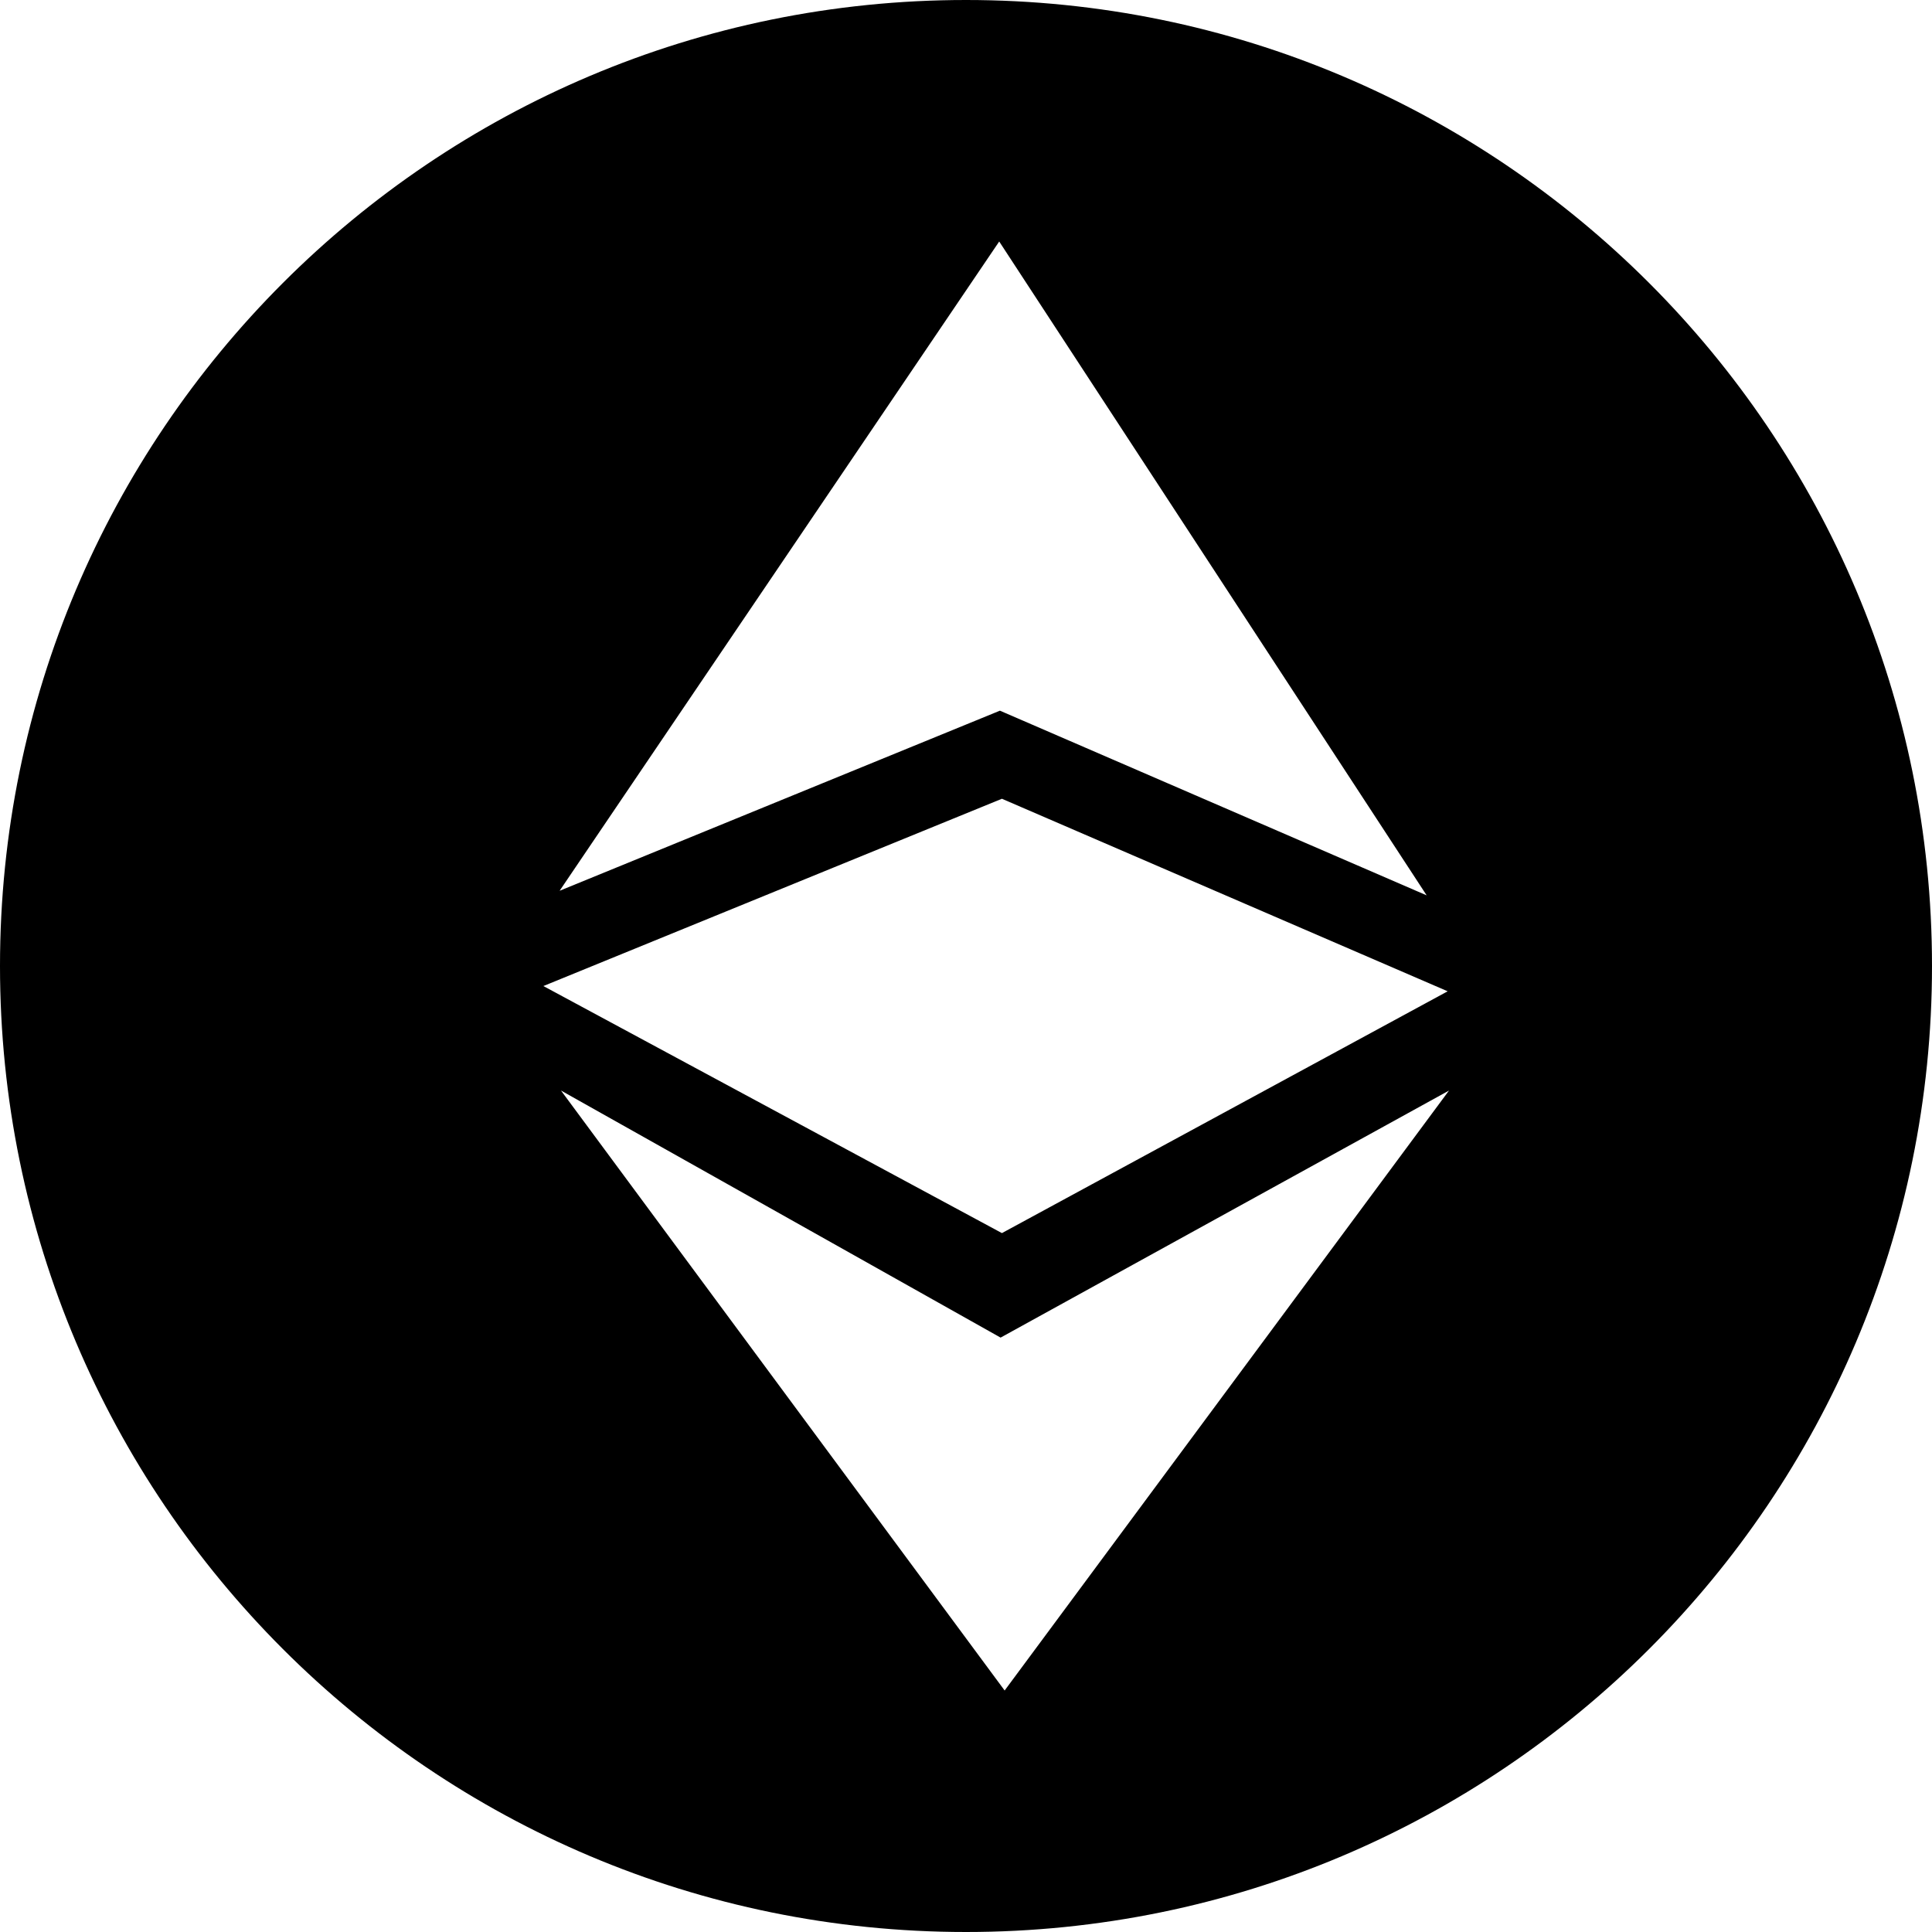 <svg xmlns="http://www.w3.org/2000/svg" width="32" height="32" viewBox="0 0 32 32">
  <path fill-rule="evenodd" d="M16,32 C7.163,32 0,24.837 0,16 C0,7.163 7.163,0 16,0 C24.837,0 32,7.163 32,16 C32,24.837 24.837,32 16,32 Z M9.269,14.754 L16.562,11.771 L23.63,14.83 L16.55,4 L9.269,14.754 Z M9.292,18.063 L16.64,28 L24,18.063 L16.573,22.155 L9.292,18.063 Z M16.595,13.23 L9,16.332 L16.595,20.424 L23.978,16.419 L16.595,13.23 Z"/>
</svg>
